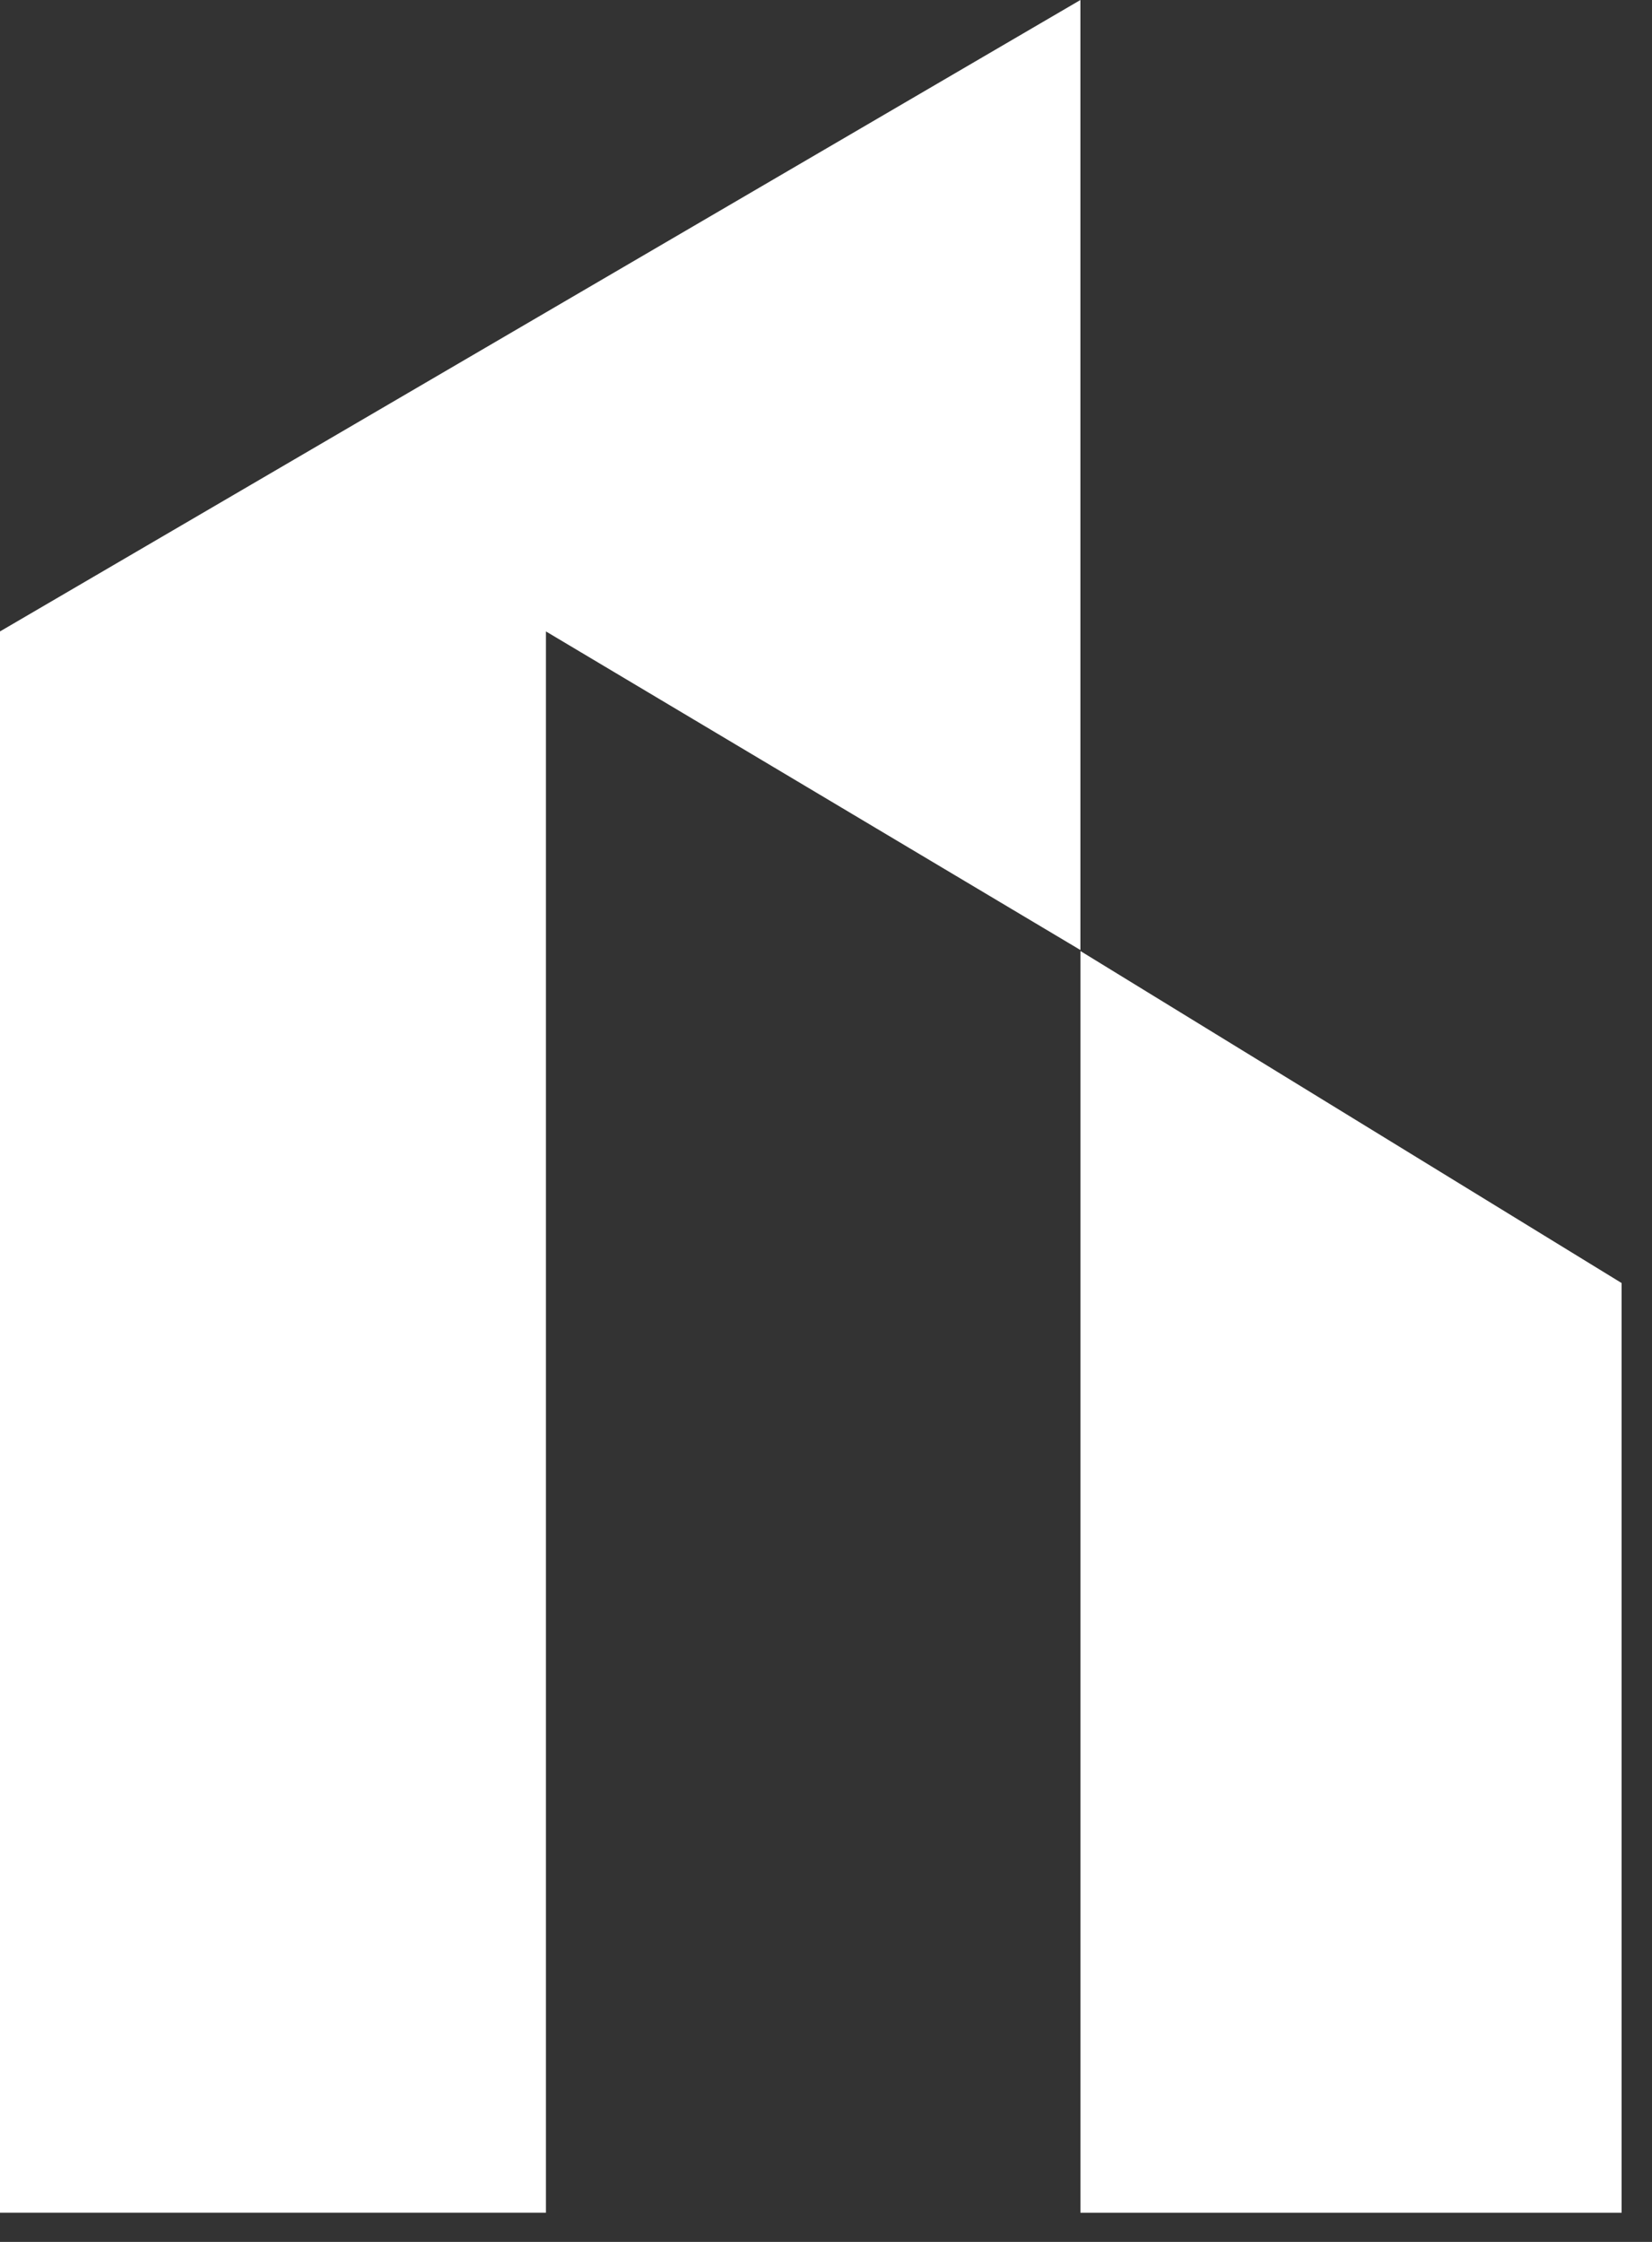 <svg width="42" height="57" viewBox="0 0 42 57" fill="none" xmlns="http://www.w3.org/2000/svg">
<rect x="0" y="0" width="42" height="57" fill="#333333" stroke="none"/>
<path d="M0 16.054L27.468 0V24.154L13.88 16.054V56.258H0V16.054Z" fill="white"/>
<path d="M27.469 24.18L41.227 32.621V56.259H27.469V24.18Z" fill="white"/>
</svg>
